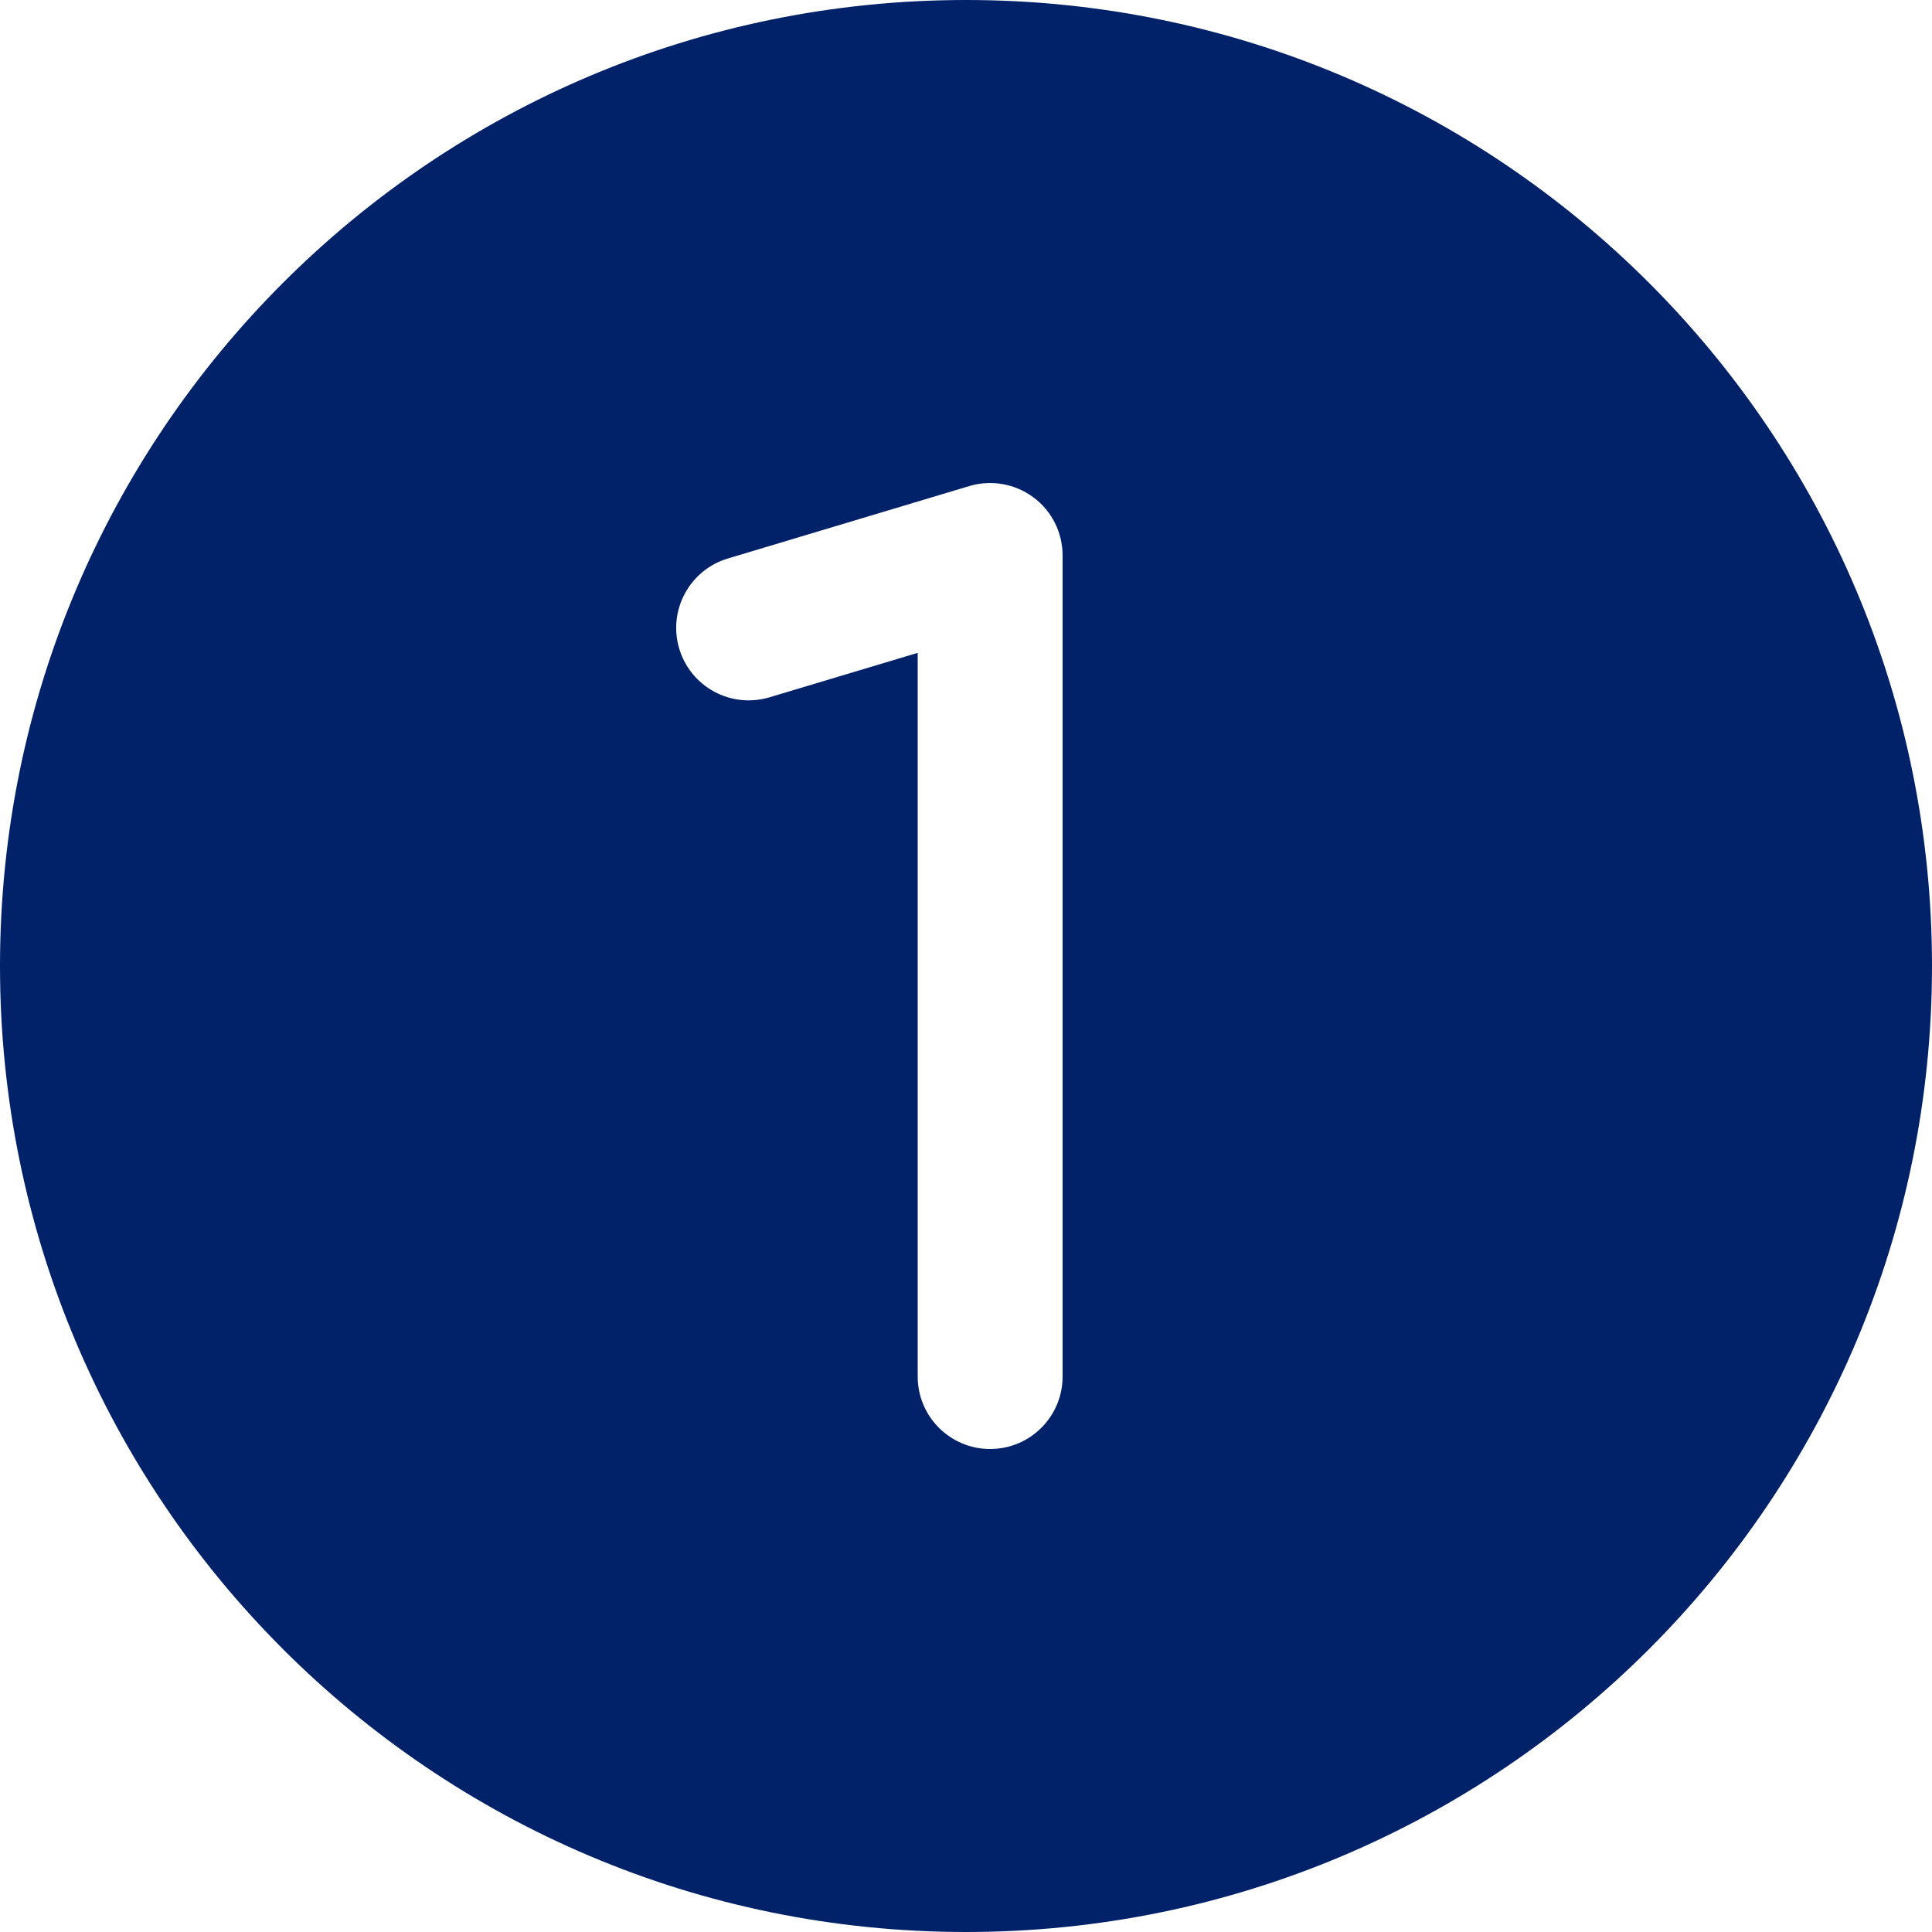 <svg width="24" height="24" viewBox="0 0 24 24" fill="none" xmlns="http://www.w3.org/2000/svg">
<path d="M12 0C5.372 0 0 5.372 0 12C0 18.628 5.372 24 12 24C18.628 24 24 18.628 24 12C24 5.372 18.628 0 12 0ZM13.2 17.1C13.2 17.597 12.797 18 12.3 18C11.803 18 11.4 17.597 11.4 17.1V8.11L9.559 8.662C9.08 8.805 8.581 8.534 8.438 8.059C8.295 7.583 8.565 7.081 9.041 6.938L12.041 6.038C12.314 5.957 12.608 6.008 12.837 6.178C13.066 6.347 13.2 6.615 13.2 6.9V17.1Z" fill="#012169"/>
</svg>
